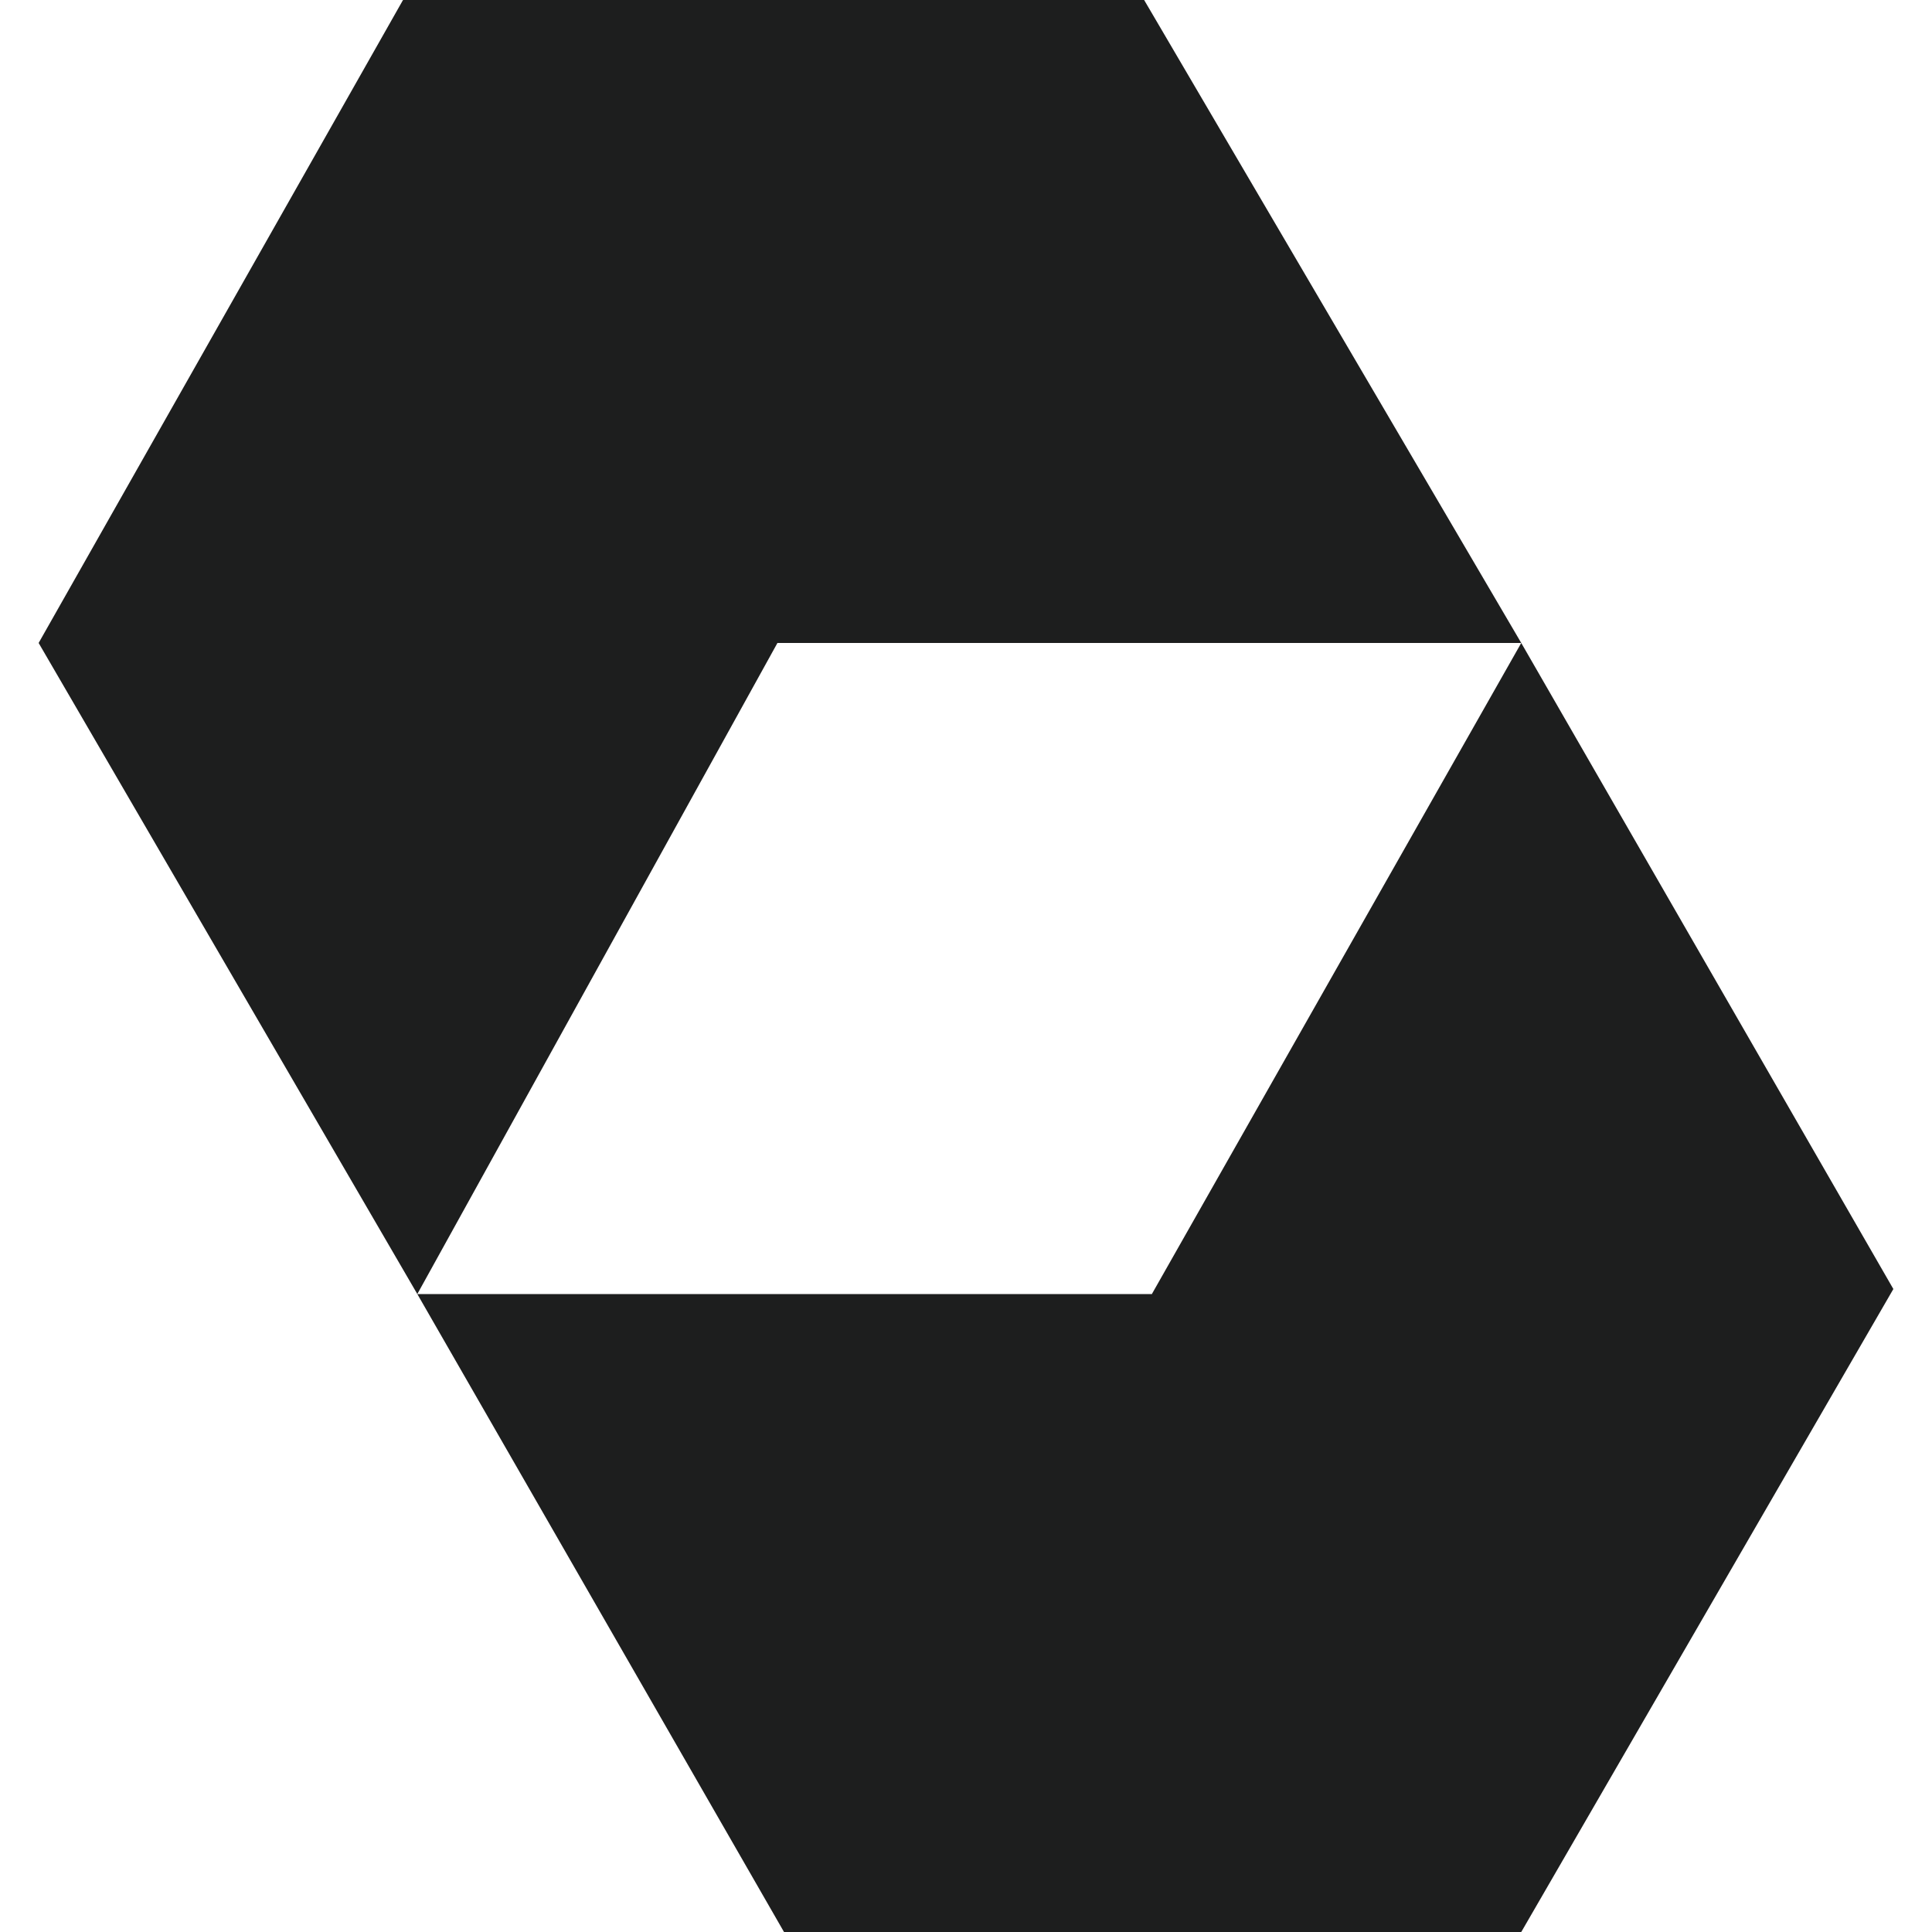 <svg xmlns="http://www.w3.org/2000/svg" viewBox="0 0 50 50"><defs><style>.a{fill:#1d1e1e;}</style></defs><path class="a" d="M29.81,33.49l-.17.52,9.21,15.62.52.37L49,33.36,39.37,16.64ZM10.43,0,1,16.64l9.8,16.85,9.32-16.85v-.68L10.86.34Z"/><path class="a" d="M10.43,0l9.69,16.64H39.37L29.61,0Zm.37,33.49L20.29,50H39.37L29.81,33.49Z"/></svg>